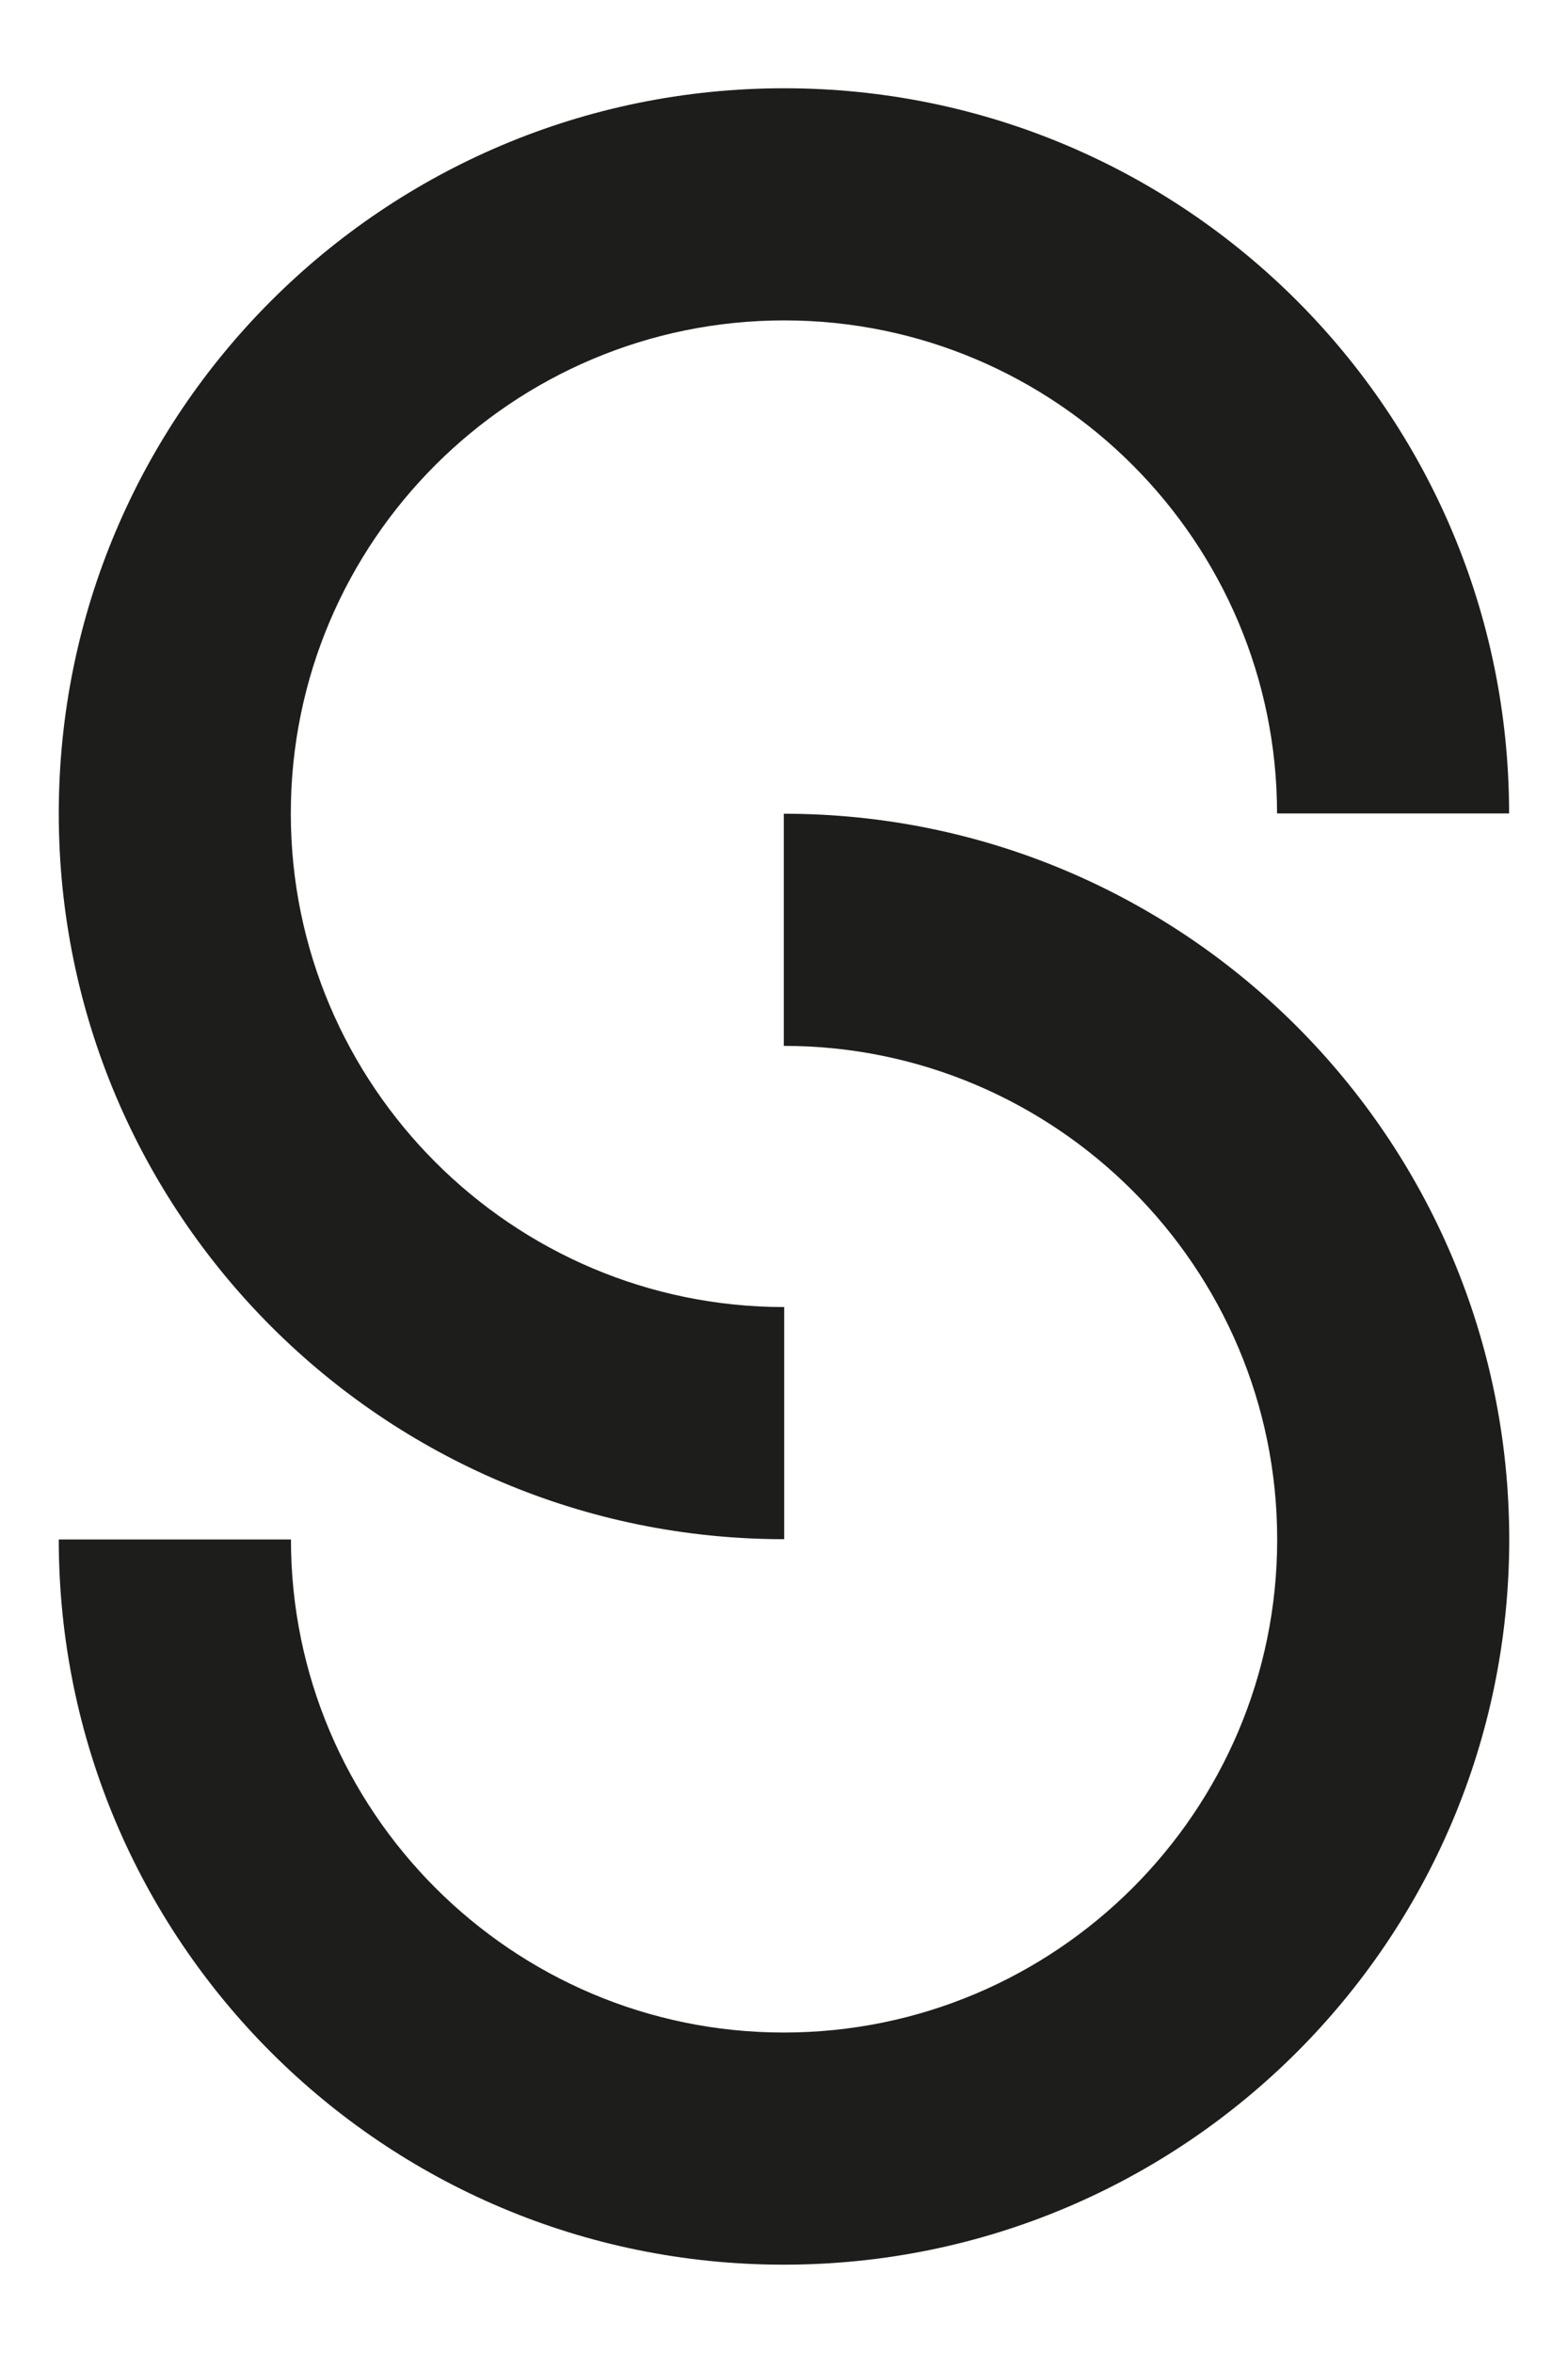 <?xml version="1.0" encoding="UTF-8"?>
<svg id="Calque_1" xmlns="http://www.w3.org/2000/svg" version="1.1" viewBox="0 0 113.39 170.08">
  <!-- Generator: Adobe Illustrator 29.1.0, SVG Export Plug-In . SVG Version: 2.1.0 Build 142)  -->
  <defs>
    <style>
      .st0 {
        fill: #1d1d1b;
      }
    </style>
  </defs>
  <path class="st0" d="M56.71,6.38C27.75,6.38,4.25,29.84,4.25,58.8s23.49,52.46,52.46,52.46v-16.78c-19.67,0-35.68-16.01-35.68-35.68S37.04,23.16,56.71,23.16s35.64,16.01,35.64,35.64h16.78c0-28.96-23.46-52.42-52.42-52.42"/>
  <path class="st0" d="M56.68,163.7c28.96,0,52.46-23.46,52.46-52.42s-23.49-52.46-52.46-52.46v16.78c19.67,0,35.68,16.01,35.68,35.68s-16.01,35.64-35.68,35.64-35.64-16.01-35.64-35.64H4.25c0,28.96,23.46,52.42,52.42,52.42"/>
</svg>
